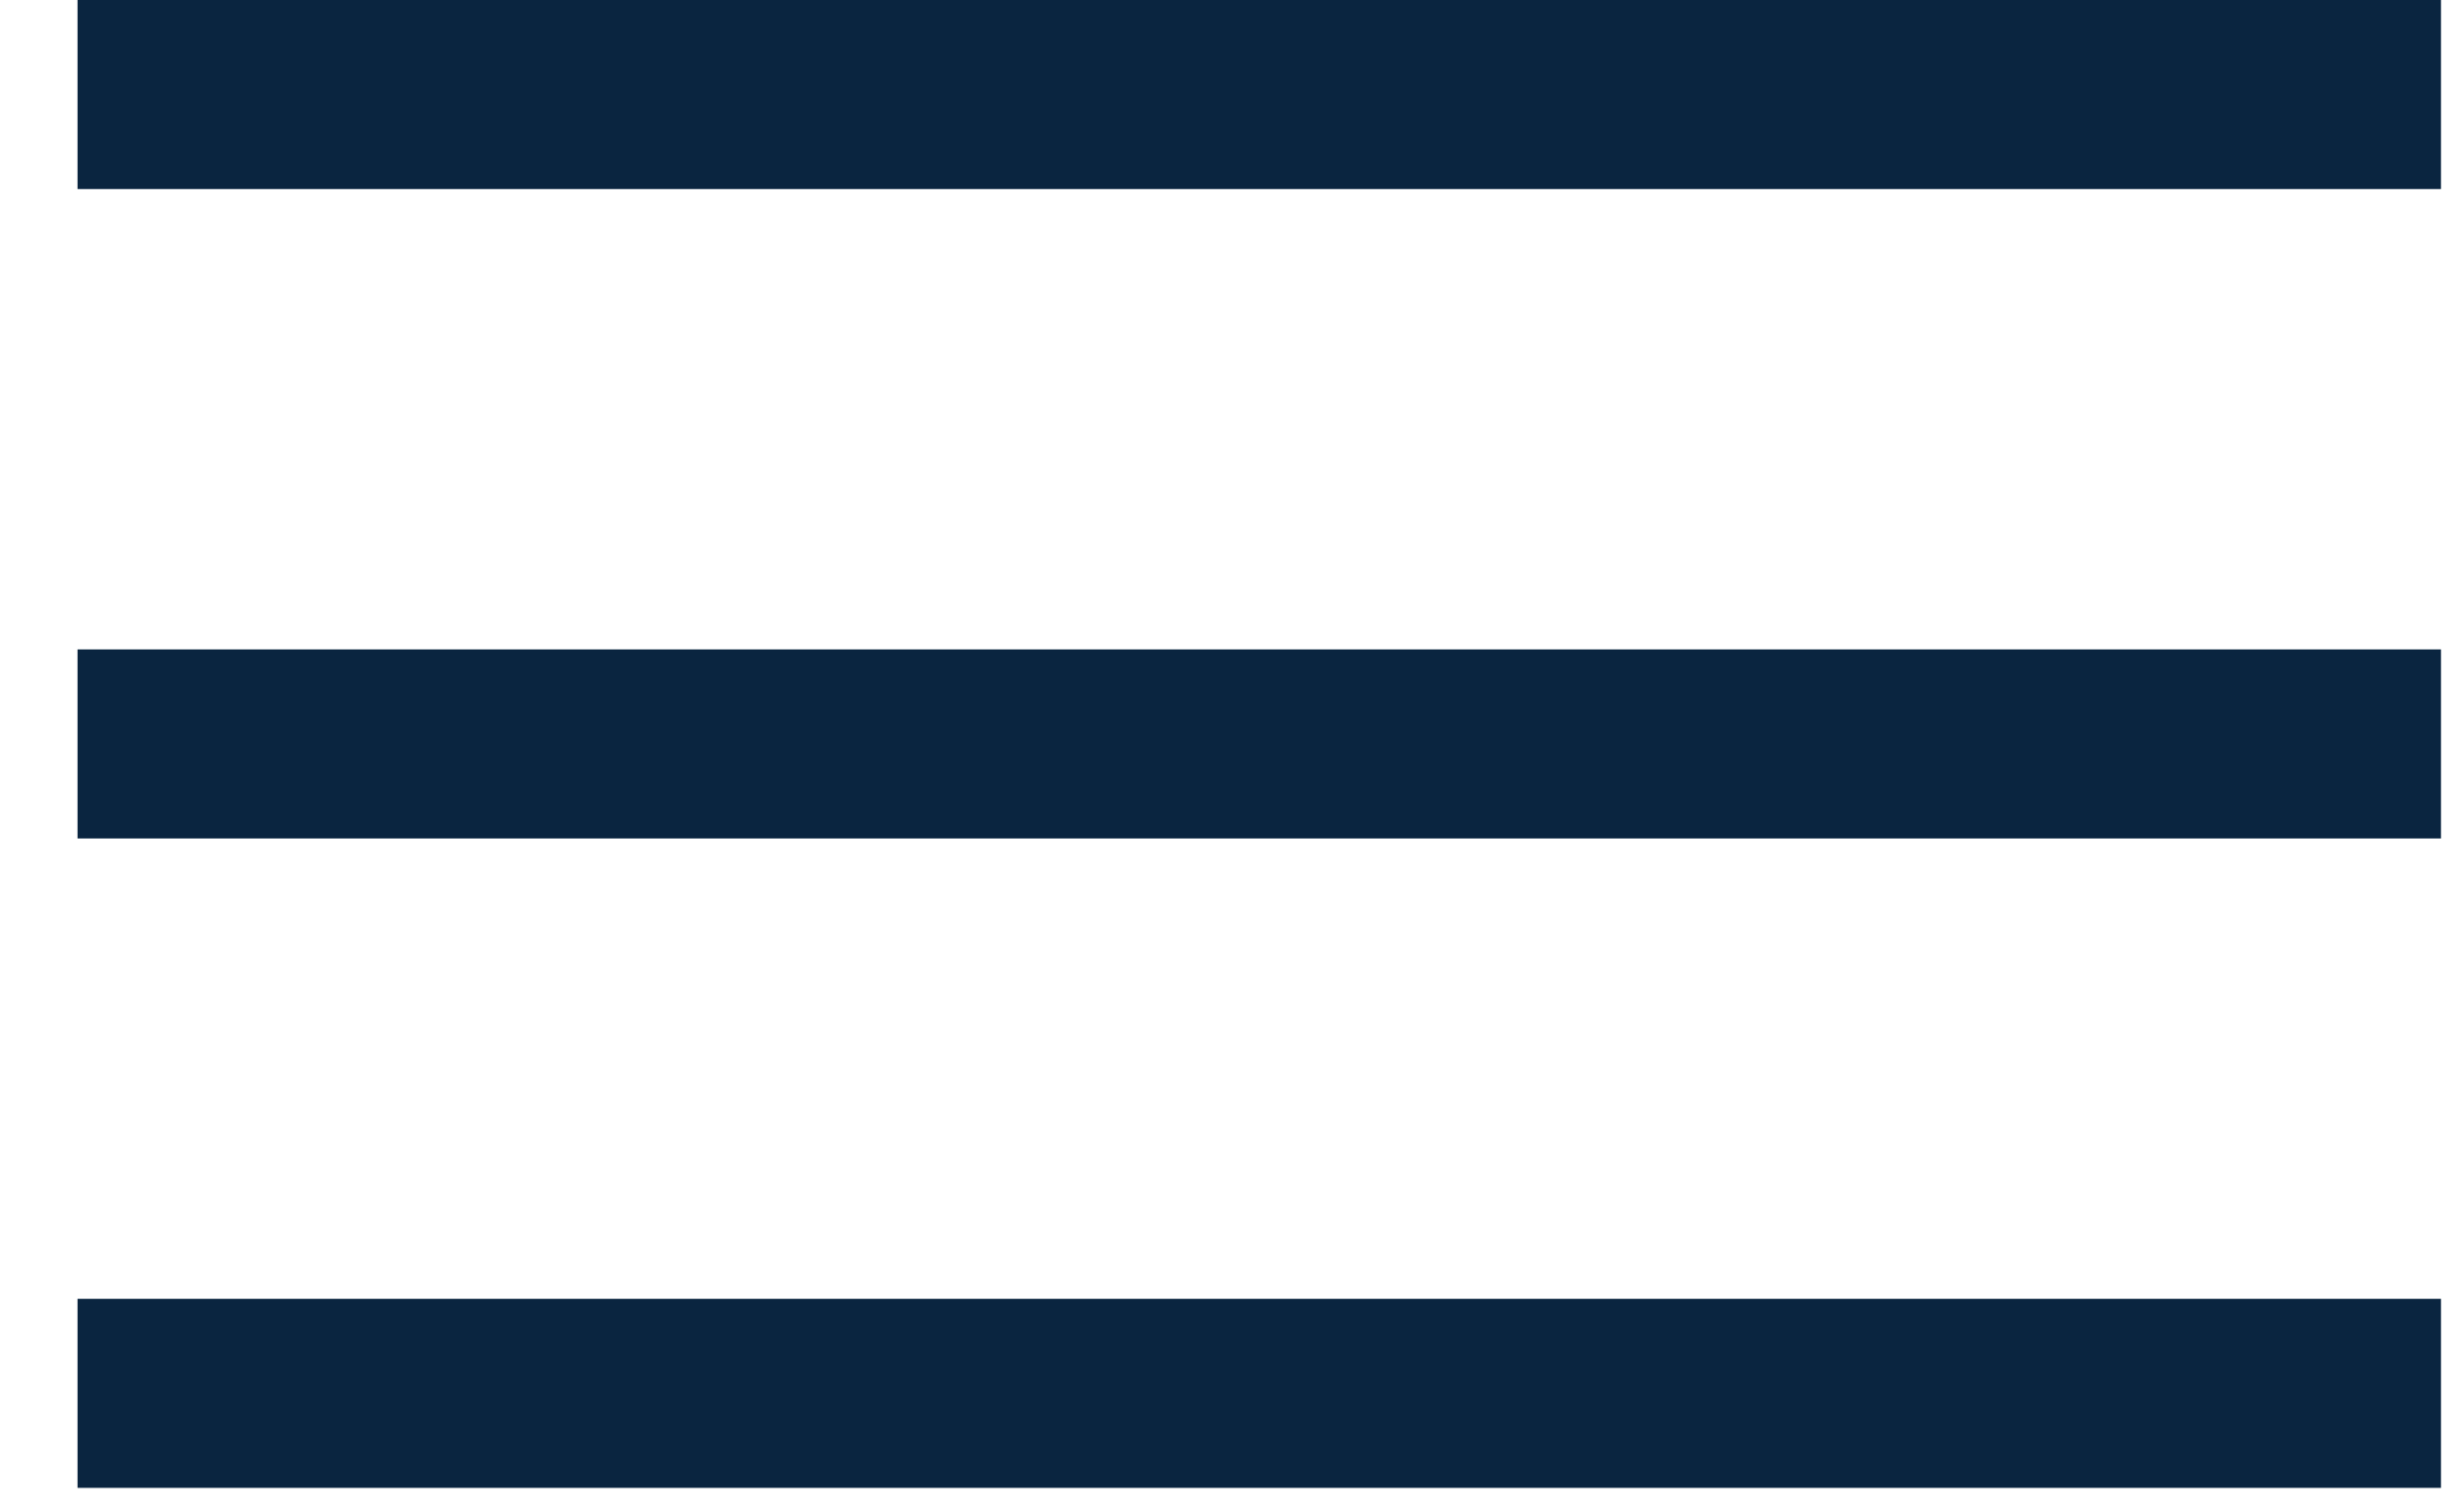 <svg width="26" height="16" viewBox="0 0 26 16" fill="none" xmlns="http://www.w3.org/2000/svg">
<line x1="0.82" y1="1" x2="25.82" y2="1" stroke="#0A2540" stroke-width="2"/>
<line x1="0.82" y1="7.87" x2="25.82" y2="7.87" stroke="#0A2540" stroke-width="2"/>
<line x1="0.82" y1="14.74" x2="25.82" y2="14.74" stroke="#0A2540" stroke-width="2"/>
</svg>
